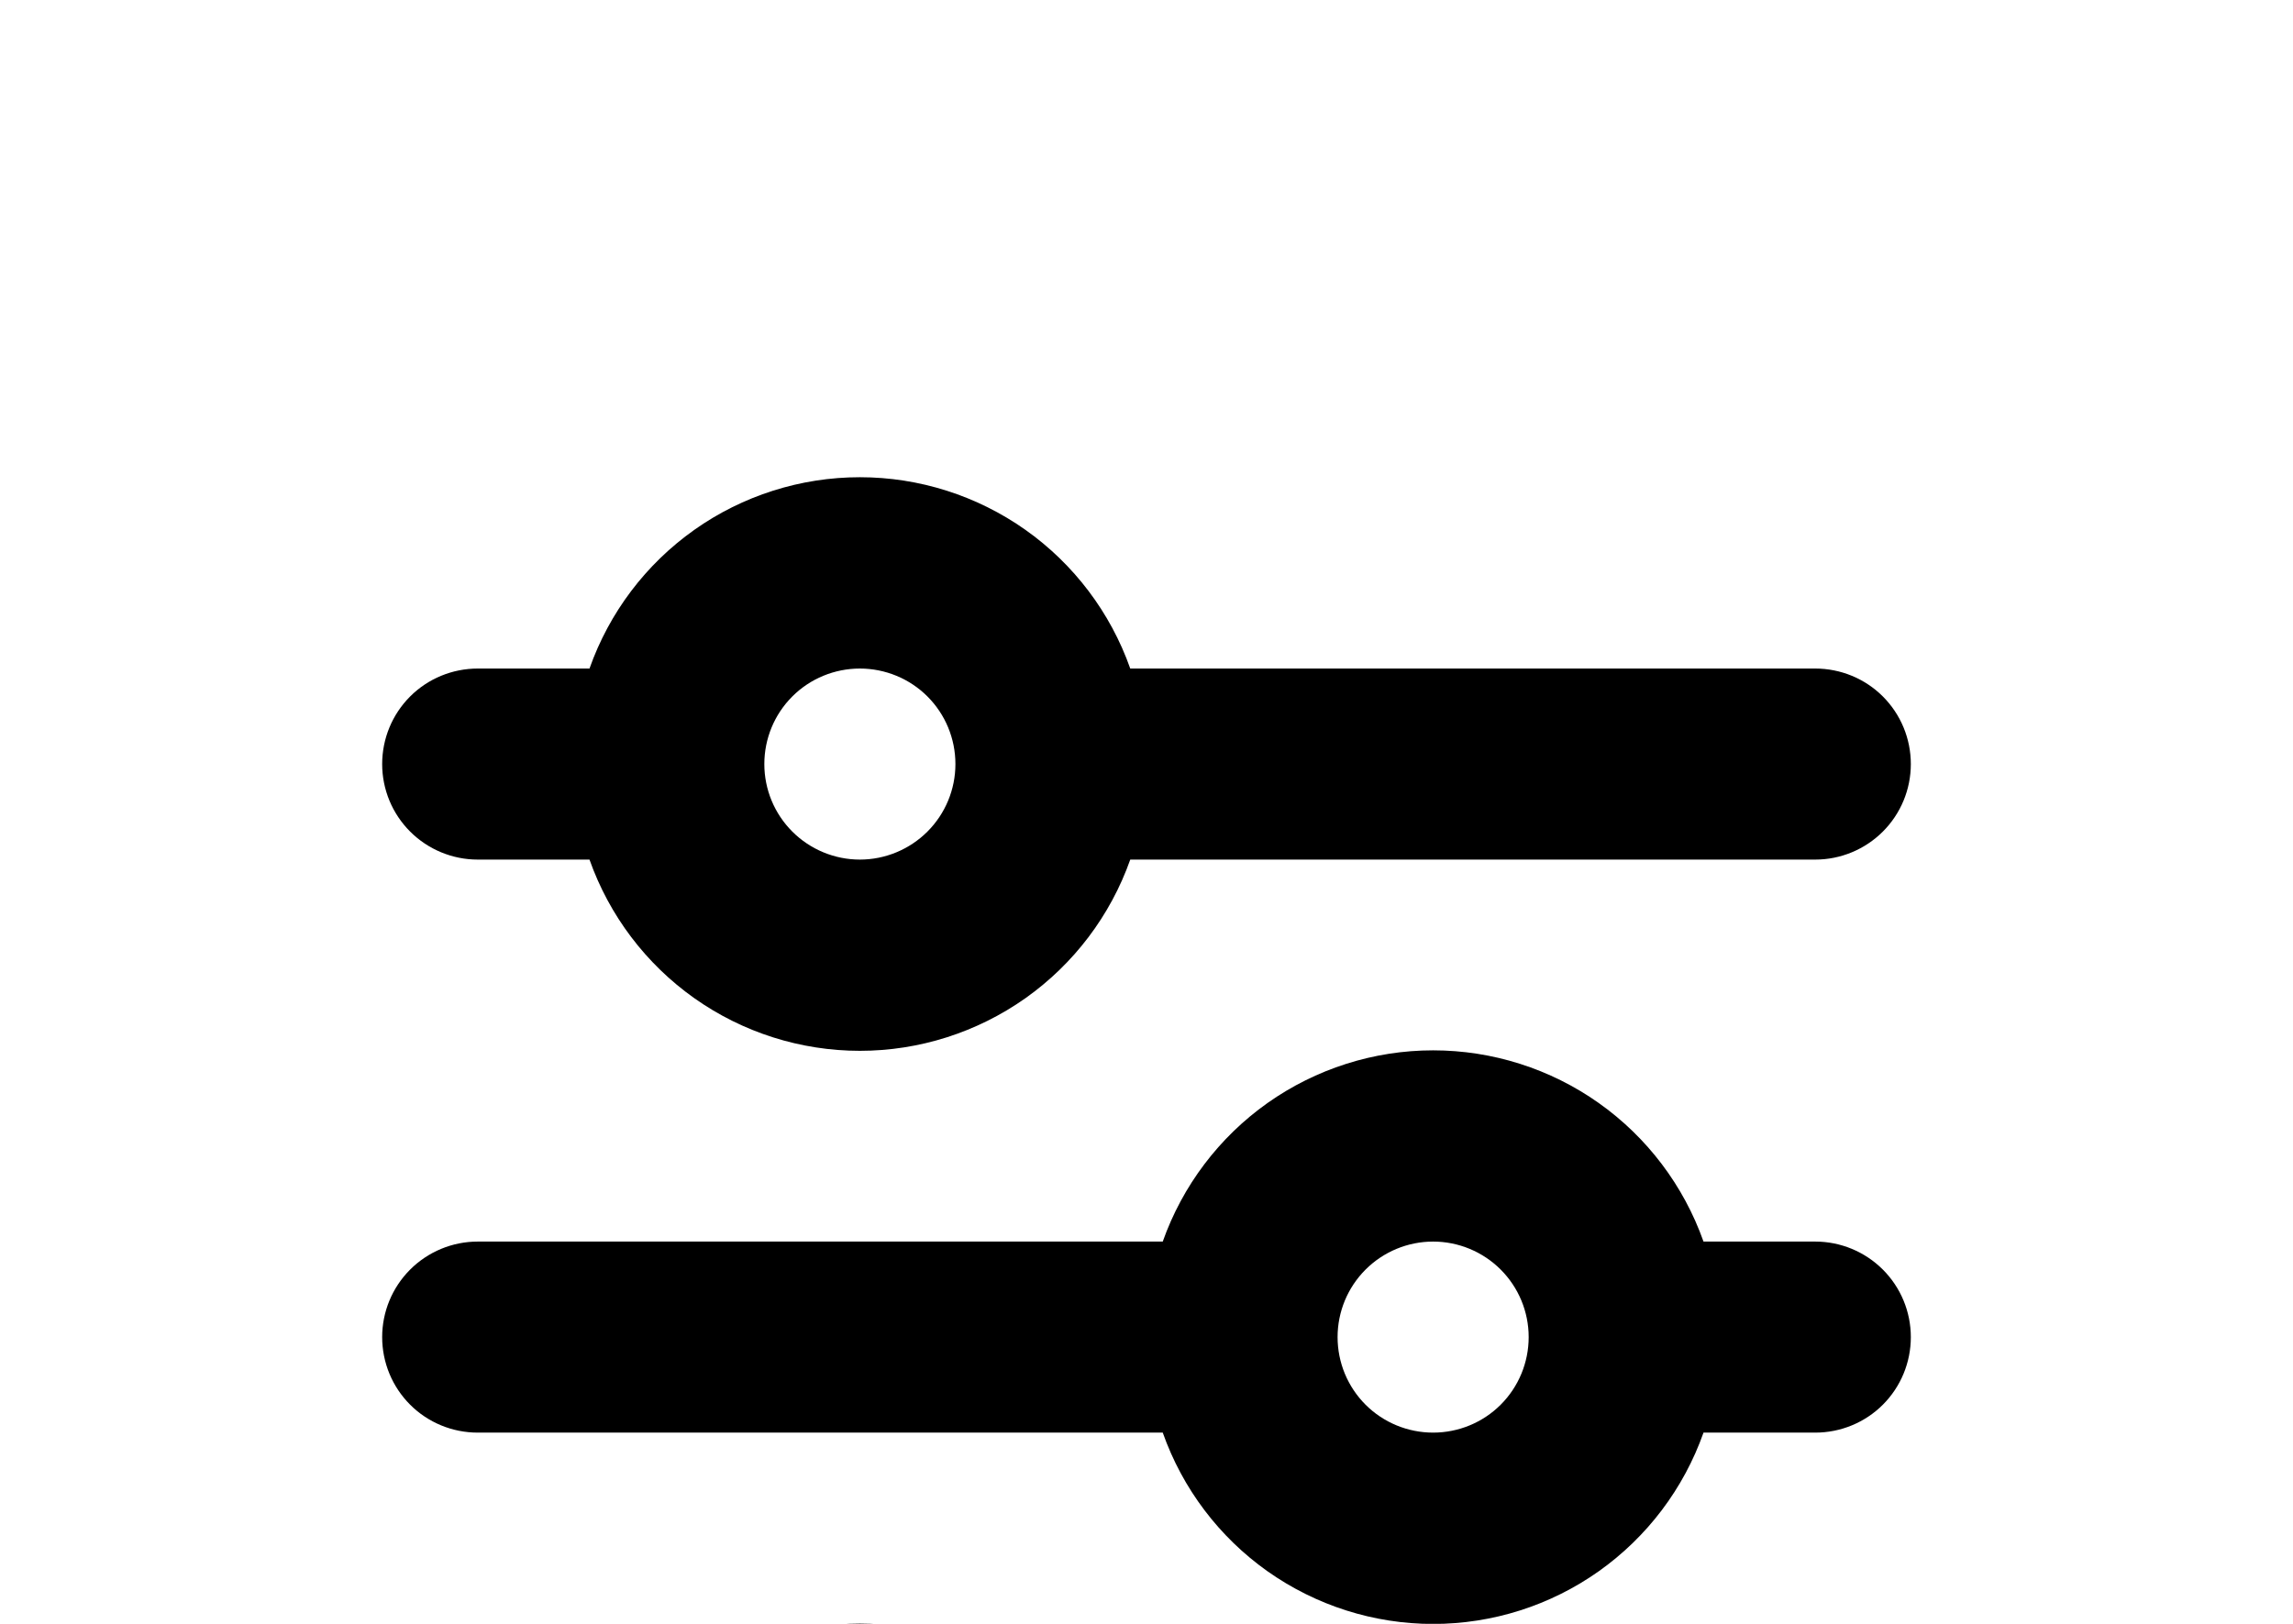 <svg width="24" height="17" viewBox="0 0 24 17" fill="none" xmlns="http://www.w3.org/2000/svg">
<g clip-path="url(#clip0_2016_23386)">
<path d="M9 6.999C8.735 6.999 8.48 7.104 8.293 7.291C8.105 7.479 8 7.733 8 7.999C8 8.264 8.105 8.518 8.293 8.706C8.48 8.893 8.735 8.999 9 8.999C9.265 8.999 9.52 8.893 9.707 8.706C9.895 8.518 10 8.264 10 7.999C10 7.733 9.895 7.479 9.707 7.291C9.52 7.104 9.265 6.999 9 6.999ZM6.17 6.999C6.377 6.413 6.76 5.906 7.267 5.547C7.773 5.189 8.379 4.996 9 4.996C9.621 4.996 10.226 5.189 10.733 5.547C11.24 5.906 11.623 6.413 11.83 6.999H19C19.265 6.999 19.52 7.104 19.707 7.291C19.895 7.479 20 7.733 20 7.999C20 8.264 19.895 8.518 19.707 8.706C19.52 8.893 19.265 8.999 19 8.999H11.83C11.623 9.584 11.24 10.091 10.733 10.45C10.226 10.808 9.621 11.001 9 11.001C8.379 11.001 7.773 10.808 7.267 10.45C6.76 10.091 6.377 9.584 6.17 8.999H5C4.735 8.999 4.48 8.893 4.293 8.706C4.105 8.518 4 8.264 4 7.999C4 7.733 4.105 7.479 4.293 7.291C4.48 7.104 4.735 6.999 5 6.999H6.17ZM15 12.998C14.735 12.998 14.48 13.104 14.293 13.291C14.105 13.479 14 13.733 14 13.998C14 14.264 14.105 14.518 14.293 14.706C14.48 14.893 14.735 14.998 15 14.998C15.265 14.998 15.52 14.893 15.707 14.706C15.895 14.518 16 14.264 16 13.998C16 13.733 15.895 13.479 15.707 13.291C15.52 13.104 15.265 12.998 15 12.998ZM12.17 12.998C12.377 12.413 12.76 11.906 13.267 11.547C13.774 11.189 14.379 10.996 15 10.996C15.621 10.996 16.227 11.189 16.733 11.547C17.24 11.906 17.623 12.413 17.83 12.998H19C19.265 12.998 19.52 13.104 19.707 13.291C19.895 13.479 20 13.733 20 13.998C20 14.264 19.895 14.518 19.707 14.706C19.52 14.893 19.265 14.998 19 14.998H17.83C17.623 15.584 17.24 16.091 16.733 16.45C16.227 16.808 15.621 17.001 15 17.001C14.379 17.001 13.774 16.808 13.267 16.45C12.76 16.091 12.377 15.584 12.17 14.998H5C4.735 14.998 4.48 14.893 4.293 14.706C4.105 14.518 4 14.264 4 13.998C4 13.733 4.105 13.479 4.293 13.291C4.48 13.104 4.735 12.998 5 12.998H12.17ZM9 18.998C8.735 18.998 8.48 19.104 8.293 19.291C8.105 19.479 8 19.733 8 19.998C8 20.264 8.105 20.518 8.293 20.706C8.48 20.893 8.735 20.998 9 20.998C9.265 20.998 9.52 20.893 9.707 20.706C9.895 20.518 10 20.264 10 19.998C10 19.733 9.895 19.479 9.707 19.291C9.52 19.104 9.265 18.998 9 18.998ZM6.17 18.998C6.377 18.413 6.76 17.906 7.267 17.547C7.773 17.189 8.379 16.996 9 16.996C9.621 16.996 10.226 17.189 10.733 17.547C11.24 17.906 11.623 18.413 11.83 18.998H19C19.265 18.998 19.52 19.104 19.707 19.291C19.895 19.479 20 19.733 20 19.998C20 20.264 19.895 20.518 19.707 20.706C19.52 20.893 19.265 20.998 19 20.998H11.83C11.623 21.584 11.24 22.091 10.733 22.45C10.226 22.808 9.621 23.001 9 23.001C8.379 23.001 7.773 22.808 7.267 22.45C6.76 22.091 6.377 21.584 6.17 20.998H5C4.735 20.998 4.48 20.893 4.293 20.706C4.105 20.518 4 20.264 4 19.998C4 19.733 4.105 19.479 4.293 19.291C4.48 19.104 4.735 18.998 5 18.998H6.17Z" fill="black"/>
</g>
<defs>
<clipPath id="clip0_2016_23386">
<rect width="24" height="17" fill="white"/>
</clipPath>
</defs>
</svg>
